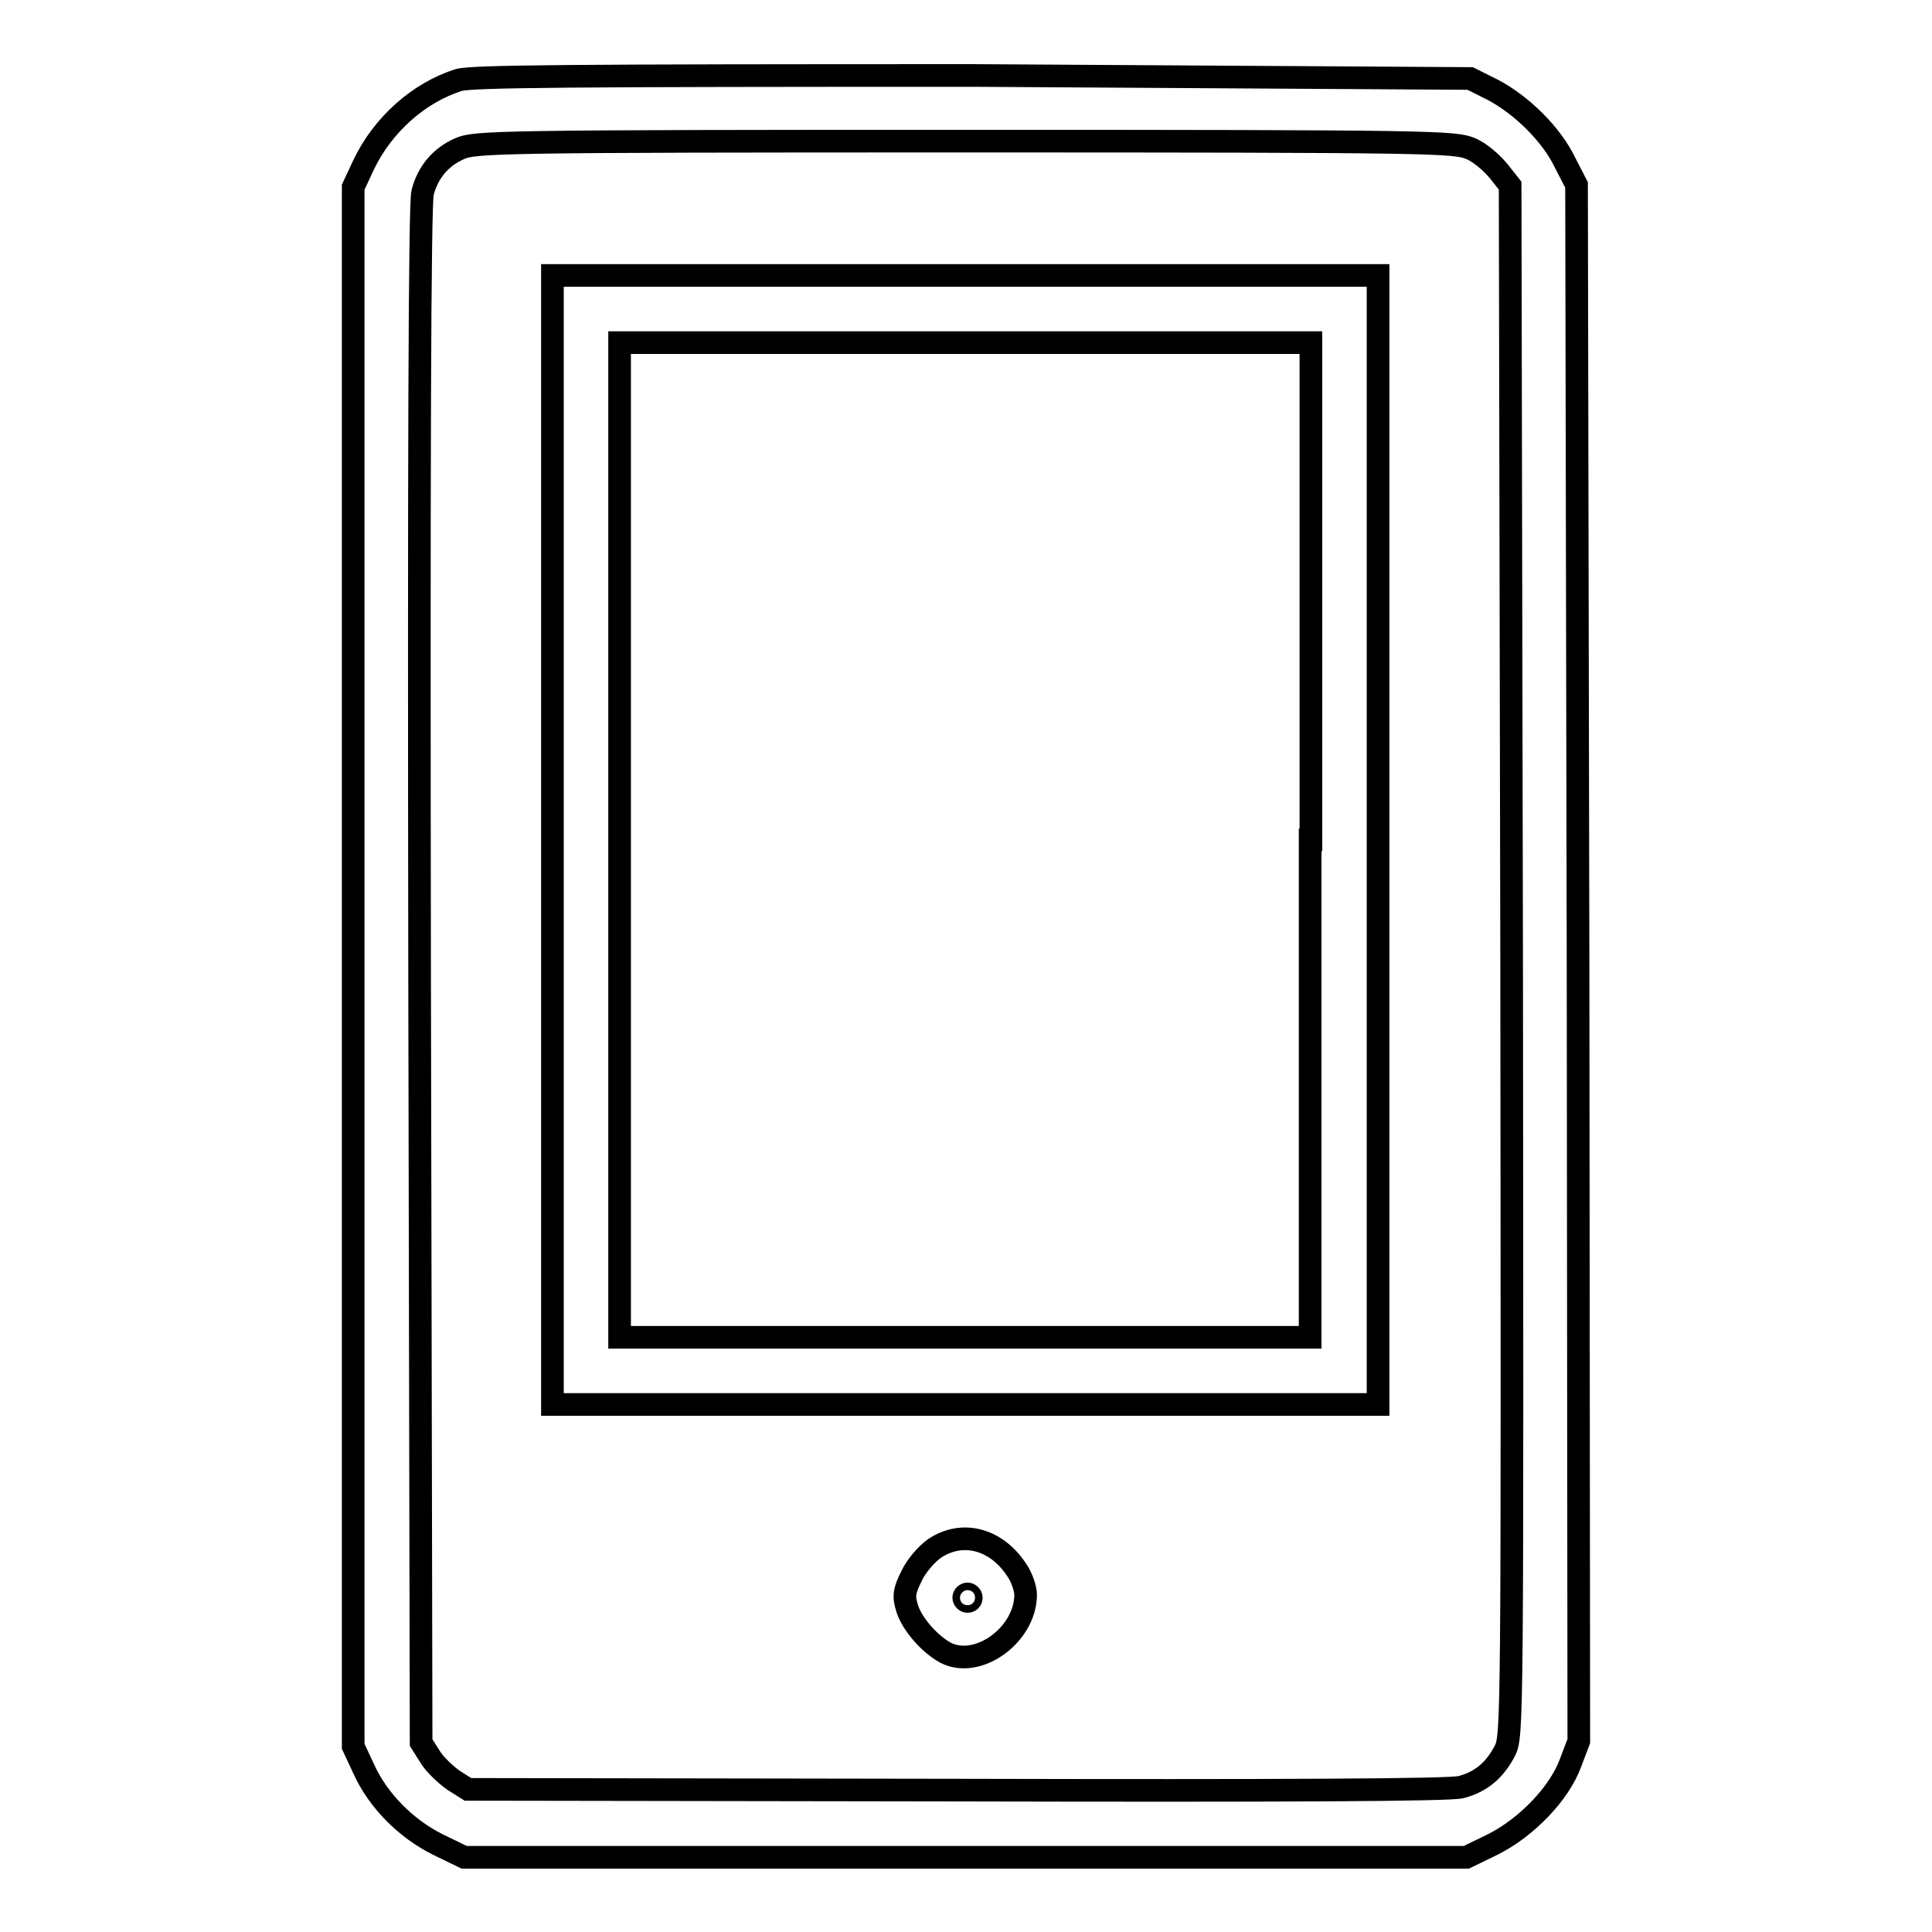 <?xml version="1.0" encoding="utf-8"?>
<!-- Svg Vector Icons : http://www.onlinewebfonts.com/icon -->
<!DOCTYPE svg PUBLIC "-//W3C//DTD SVG 1.1//EN" "http://www.w3.org/Graphics/SVG/1.1/DTD/svg11.dtd">
<svg version="1.1" xmlns="http://www.w3.org/2000/svg" xmlns:xlink="http://www.w3.org/1999/xlink" x="0px" y="0px" viewBox="0 0 256 256" enable-background="new 0 0 256 256" xml:space="preserve">
<g><g><g><path stroke-width="3" fill-opacity="0" stroke="#000000"  d="M60.8,10.6c-5.4,1.7-10.1,6-12.6,11.2l-1.4,3v103.3v103.3l1.4,3c1.9,4.2,5.6,7.9,9.8,10l3.5,1.7h66.4h66.4l3.5-1.7c4.4-2.2,8.8-6.7,10.3-10.8l1.1-2.9l-0.1-103.1l-0.2-103.1l-1.5-2.9c-1.8-3.8-5.8-7.7-9.6-9.7l-3-1.5L128.9,10C75.5,10,62.6,10.1,60.8,10.6z M194.9,19.7c1.2,0.5,2.8,1.9,3.7,3l1.5,1.9l0.2,102.7c0.1,101.5,0.1,102.7-0.9,104.7c-1.3,2.5-3.1,4.1-5.8,4.8c-1.3,0.4-24,0.5-66.8,0.4L62,237.1l-1.9-1.2c-1-0.7-2.5-2.1-3.1-3.1l-1.2-1.9l-0.2-101.7C55.5,61.7,55.6,26.9,56,25.5c0.7-2.7,2.4-4.7,4.9-5.8c2-0.9,5-1,67-1C190.1,18.7,192.8,18.8,194.9,19.7z"/><path stroke-width="3" fill-opacity="0" stroke="#000000"  d="M73.2,111.3v74.8h54.7h54.7v-74.8V36.5h-54.7H73.2V111.3z M173.6,111.3v65.9h-45.8H82.1v-65.9V45.4h45.8h45.8V111.3z"/><path stroke-width="3" fill-opacity="0" stroke="#000000"  d="M123.8,205.2c-1,0.7-2.4,2.3-3,3.6c-1,2-1.1,2.7-0.6,4.3c0.6,2,2.9,4.7,5.1,5.9c4.3,2.2,10.6-2.4,10.6-7.7c0-0.8-0.5-2.3-1.2-3.3C132,203.9,127.5,202.7,123.8,205.2z M128.7,211.7c0,0.3-0.2,0.5-0.5,0.5c-0.3,0-0.5-0.3-0.5-0.5c0-0.3,0.3-0.5,0.5-0.5C128.4,211.2,128.7,211.4,128.7,211.7z"/></g></g></g>
</svg>